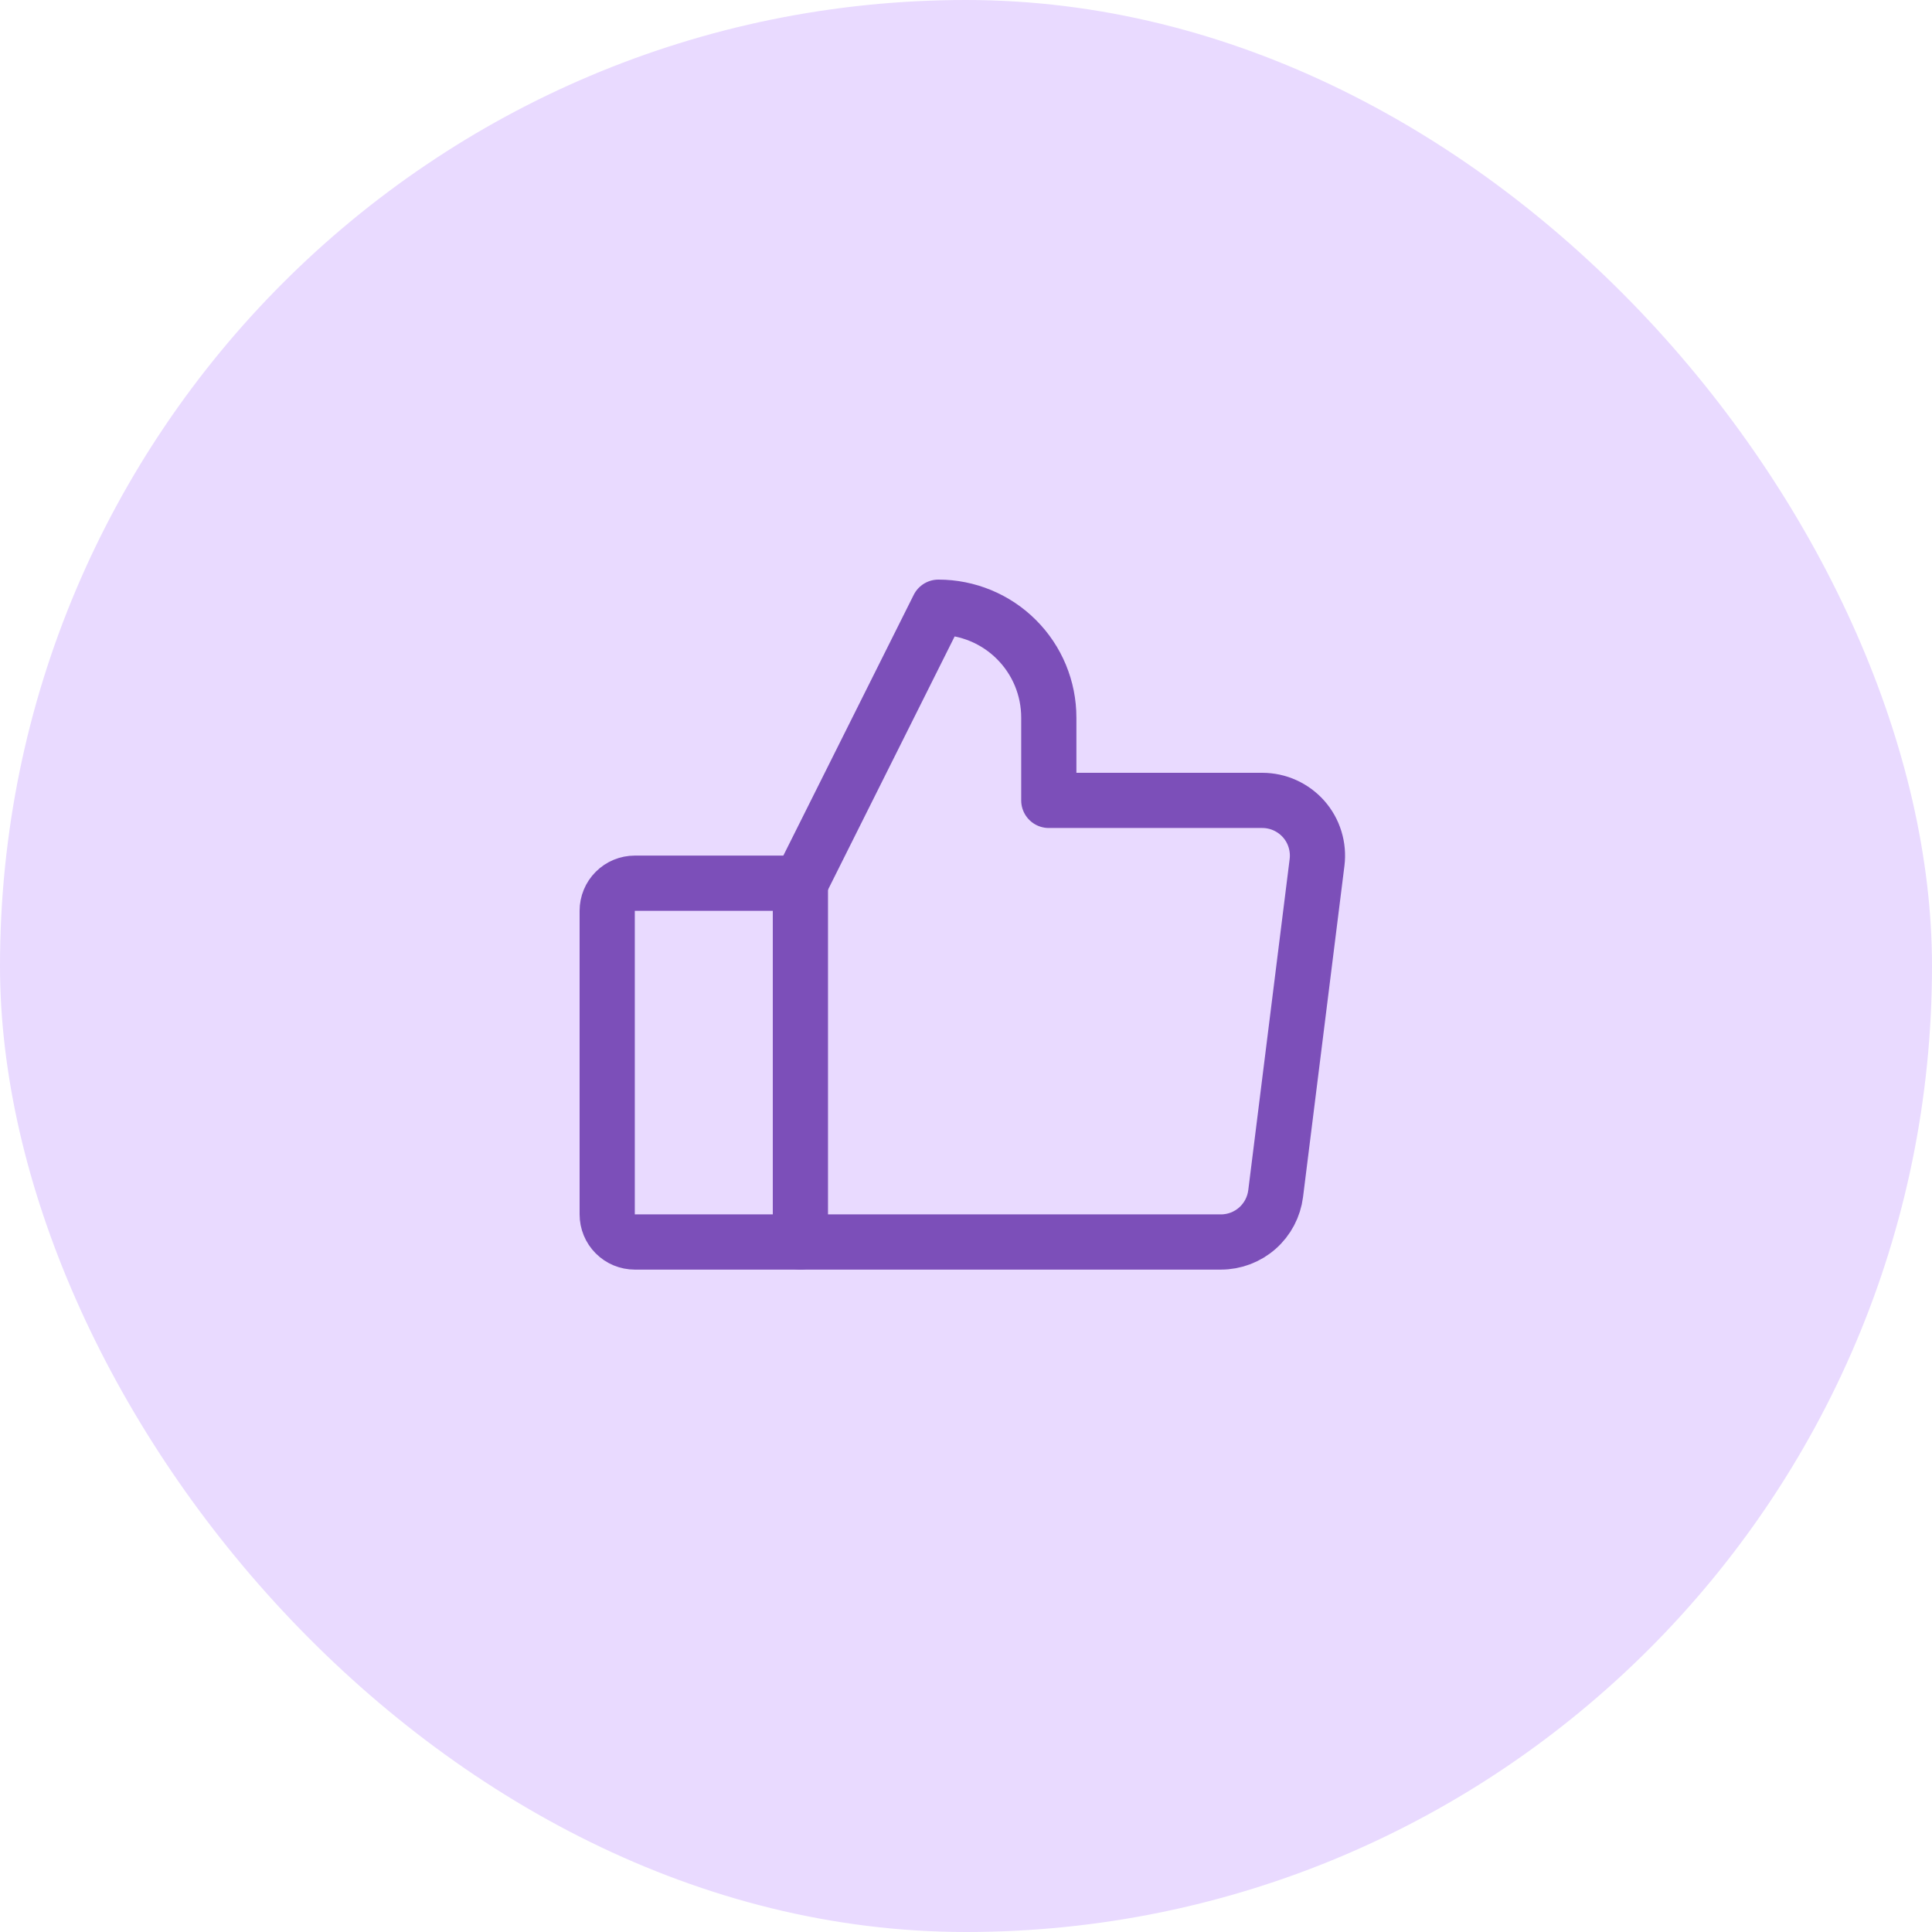 <?xml version="1.0" encoding="UTF-8"?> <svg xmlns="http://www.w3.org/2000/svg" width="70" height="70" viewBox="0 0 70 70" fill="none"><rect width="70" height="70" rx="35" fill="#E9DAFF"></rect><path d="M23 32H29V45H23C22.735 45 22.48 44.895 22.293 44.707C22.105 44.52 22 44.265 22 44V33C22 32.735 22.105 32.48 22.293 32.293C22.48 32.105 22.735 32 23 32V32Z" stroke="#7C4FB9" stroke-width="2" stroke-linecap="round" stroke-linejoin="round"></path><path d="M29 32L34 22C34.525 22 35.045 22.104 35.531 22.305C36.016 22.506 36.457 22.8 36.828 23.172C37.2 23.543 37.495 23.984 37.696 24.469C37.897 24.955 38 25.475 38 26V29H45.734C46.018 29 46.298 29.06 46.557 29.177C46.815 29.294 47.046 29.464 47.234 29.676C47.422 29.889 47.562 30.139 47.645 30.41C47.729 30.681 47.754 30.967 47.719 31.248L46.219 43.248C46.158 43.732 45.923 44.177 45.558 44.499C45.193 44.822 44.722 45 44.234 45H29" stroke="#7C4FB9" stroke-width="2" stroke-linecap="round" stroke-linejoin="round"></path></svg> 